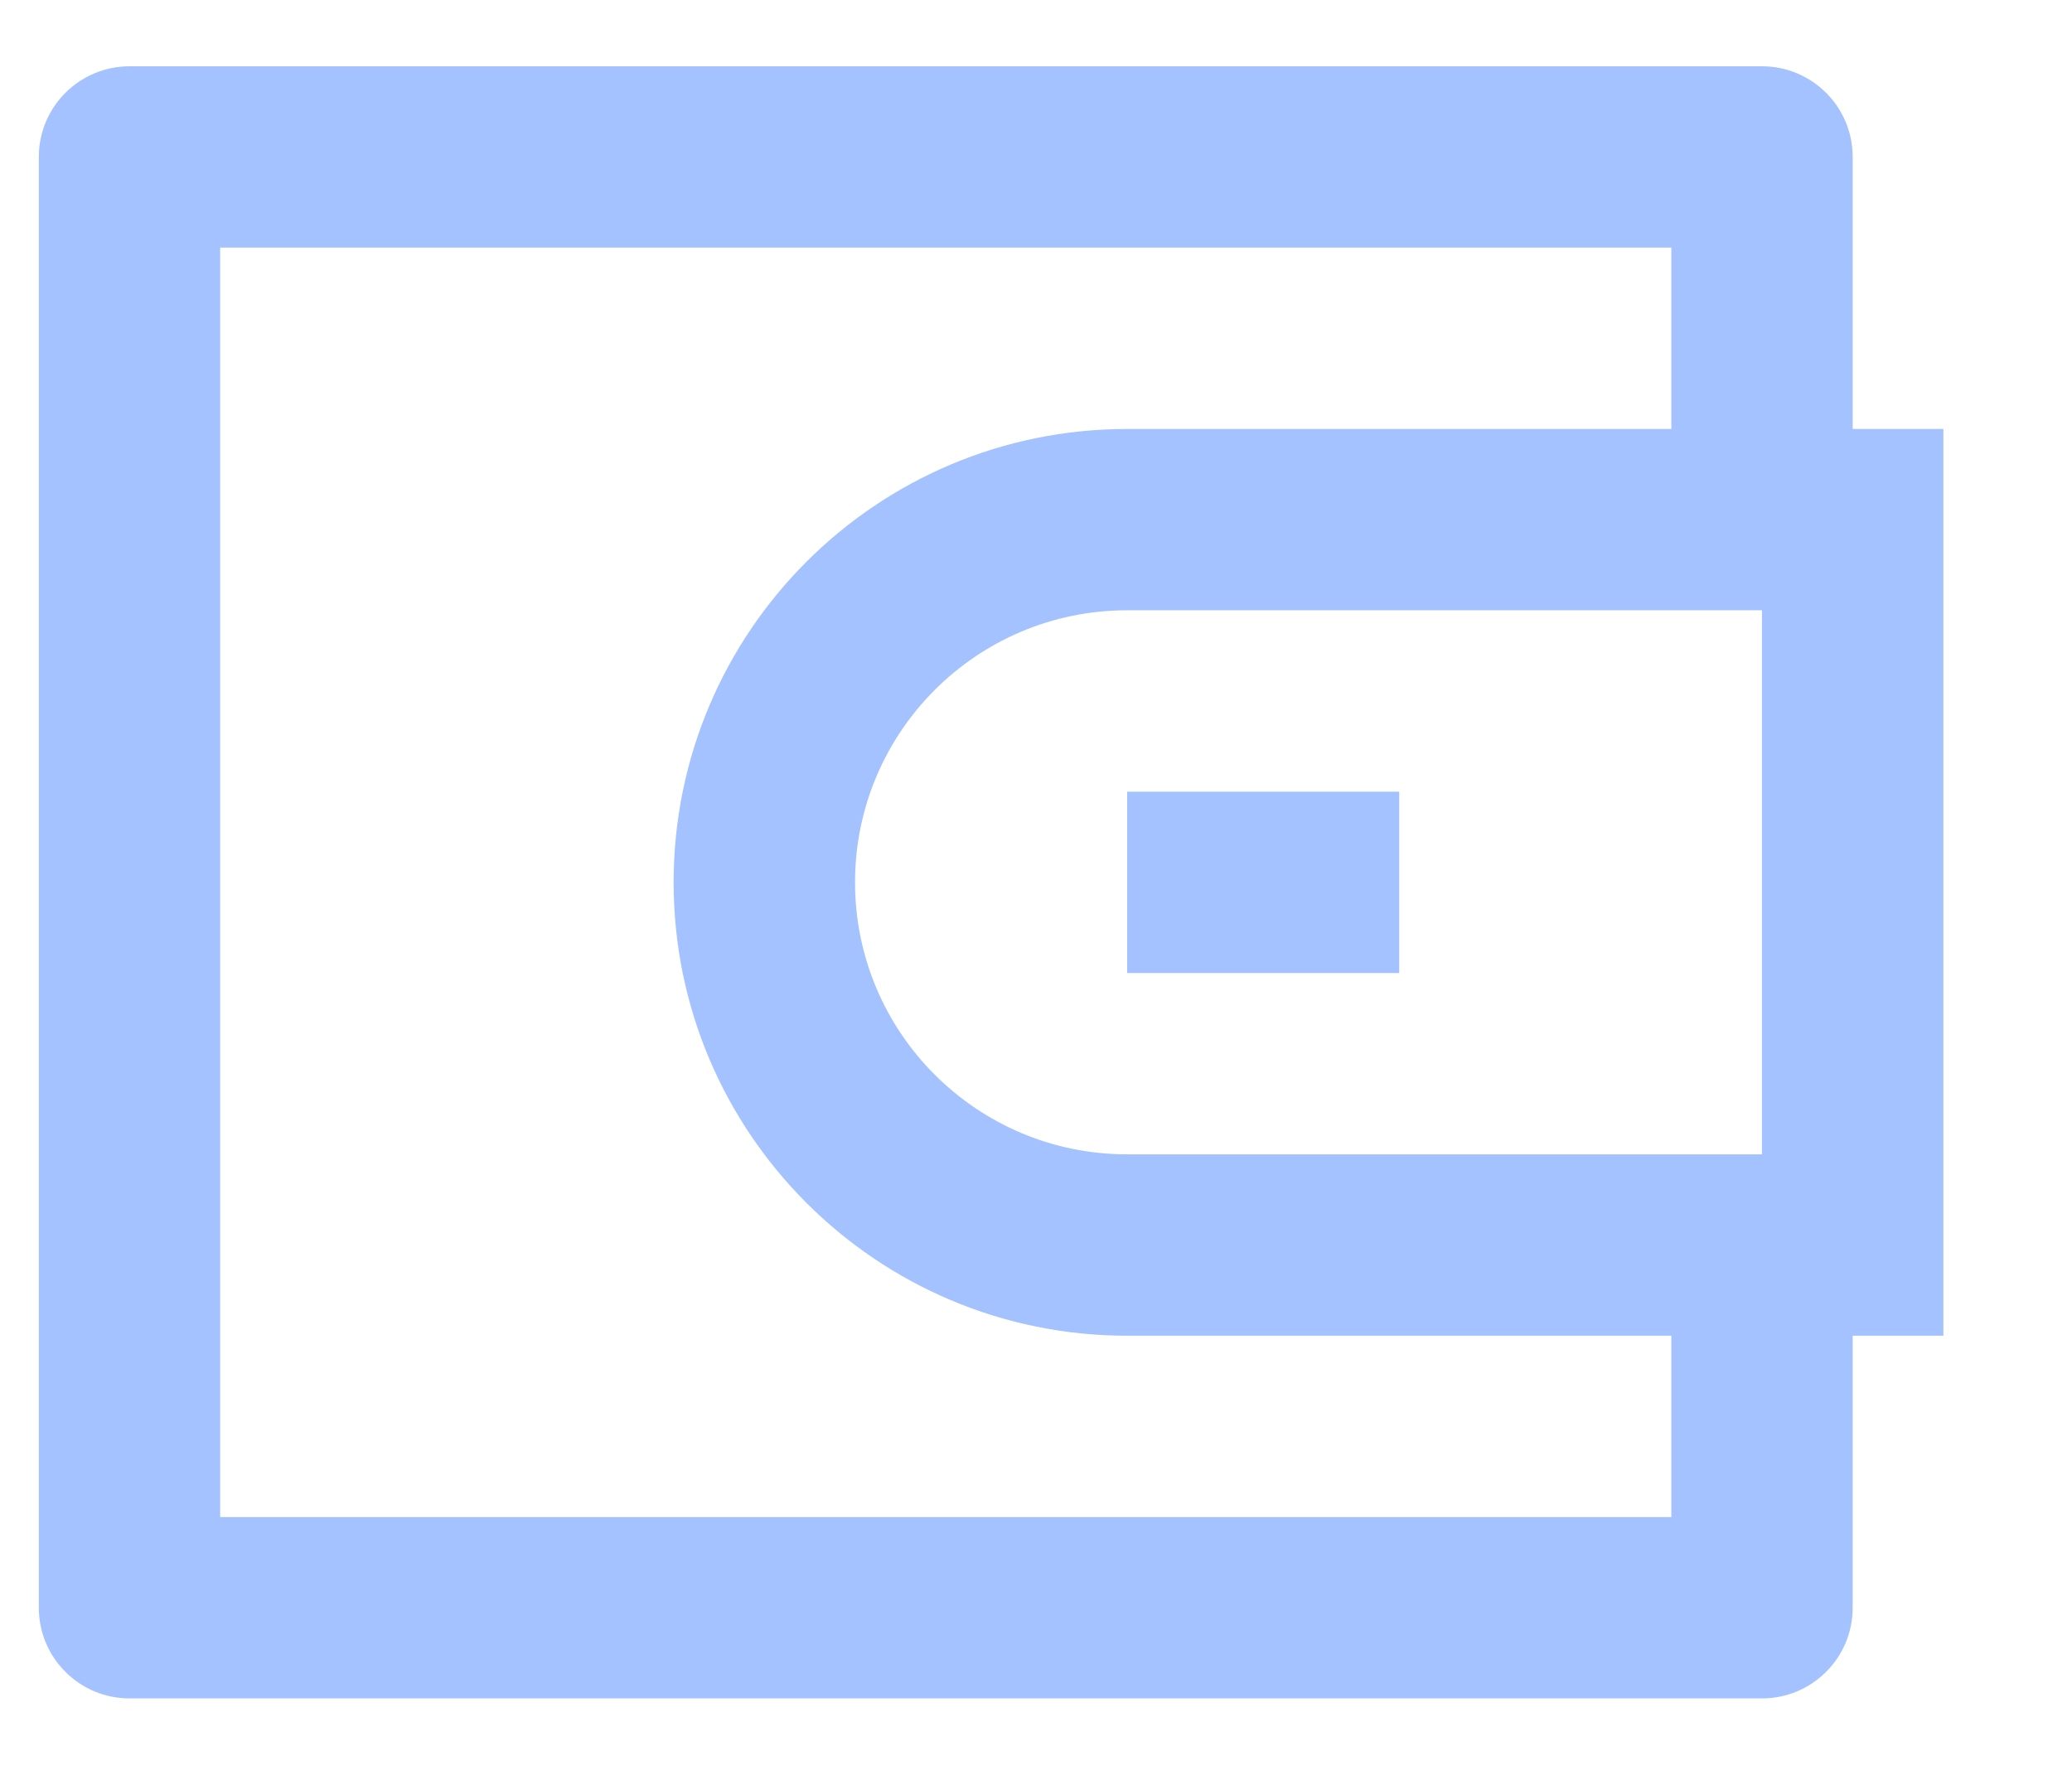 <svg width="27" height="23" viewBox="0 0 27 23" fill="none" xmlns="http://www.w3.org/2000/svg">
<path d="M24.142 5.591H25.324V17.409H24.142V20.954C24.142 21.607 23.613 22.136 22.96 22.136H1.688C1.035 22.136 0.506 21.607 0.506 20.954V2.045C0.506 1.393 1.035 0.864 1.688 0.864H22.96C23.613 0.864 24.142 1.393 24.142 2.045V5.591ZM21.779 17.409H14.688C11.424 17.409 8.778 14.763 8.778 11.5C8.778 8.236 11.424 5.591 14.688 5.591H21.779V3.227H2.869V19.773H21.779V17.409ZM22.96 15.045V7.954H14.688C12.729 7.954 11.142 9.542 11.142 11.5C11.142 13.458 12.729 15.045 14.688 15.045H22.96ZM14.688 10.318H18.233V12.682H14.688V10.318Z" fill="#A3C2FF"/>
</svg>
